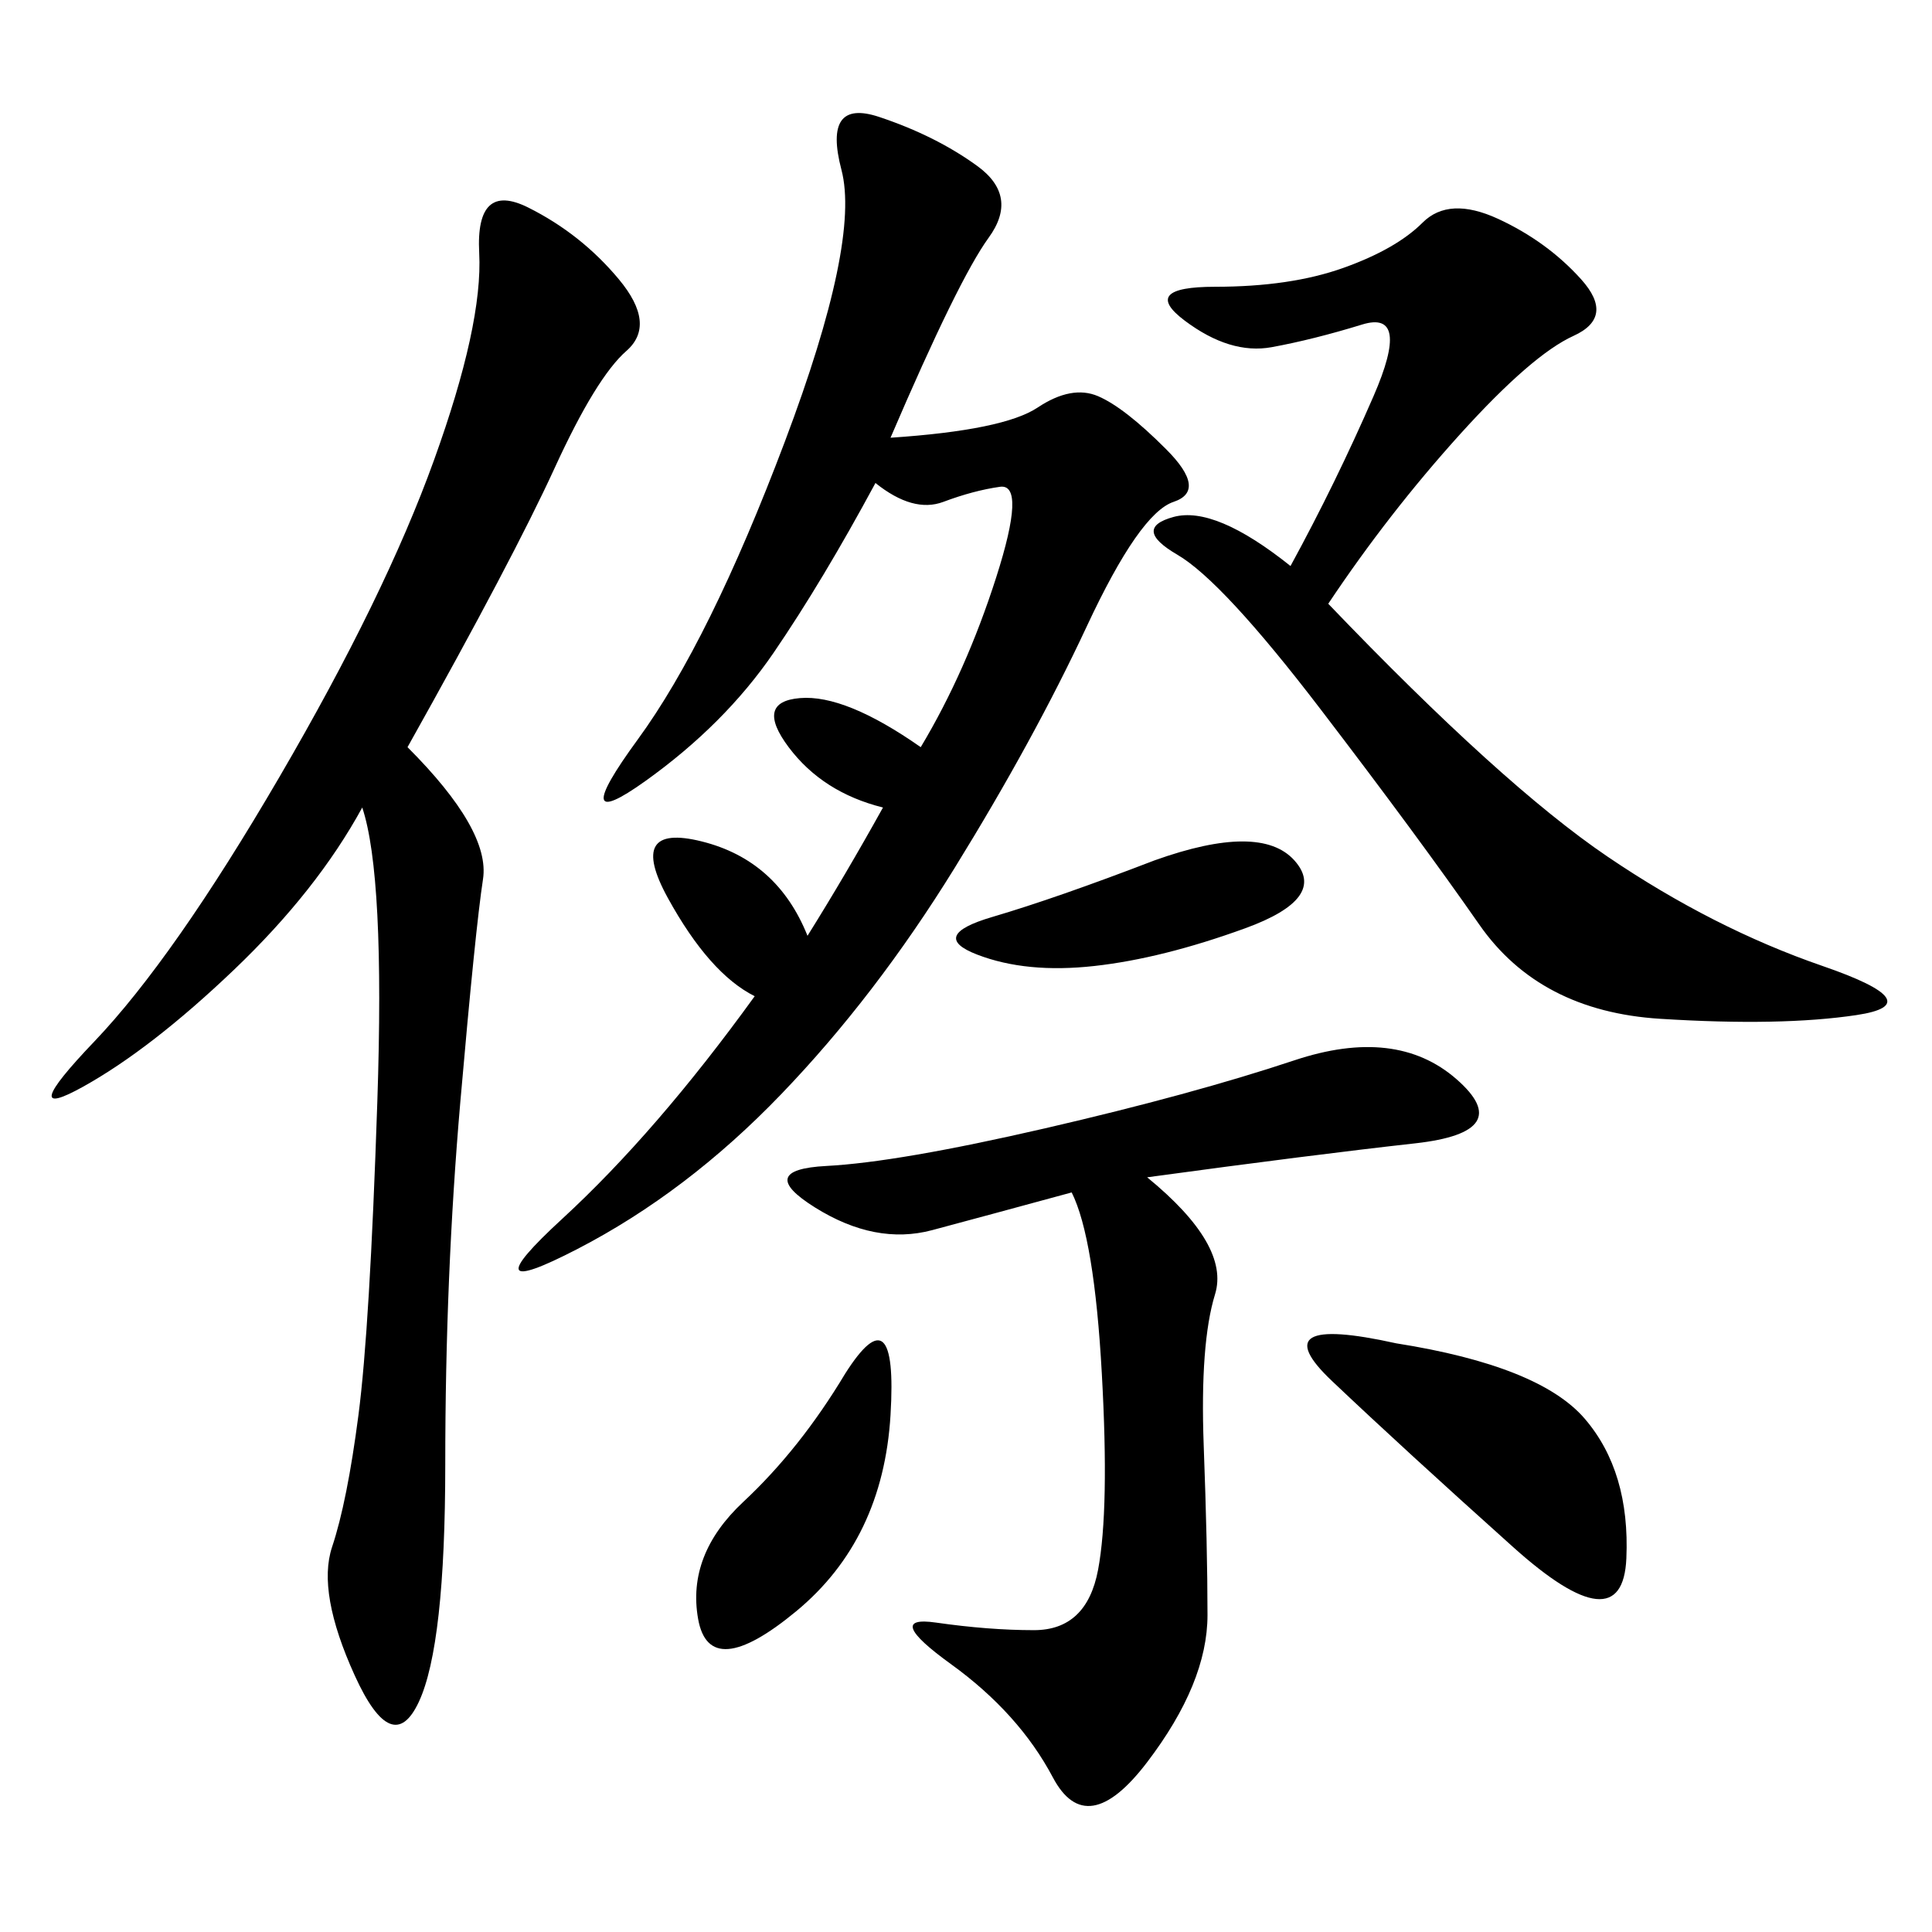 <svg xmlns="http://www.w3.org/2000/svg" xmlns:xlink="http://www.w3.org/1999/xlink" width="300" height="300"><path d="M117.19 154.69Q110.16 151.17 103.71 139.45Q97.27 127.73 108.98 130.66Q120.70 133.59 125.39 145.31L125.39 145.31Q131.25 135.94 137.11 125.39L137.11 125.39Q127.73 123.05 122.46 116.02Q117.19 108.98 124.22 108.40Q131.25 107.81 142.97 116.02L142.97 116.02Q150 104.30 154.69 89.65Q159.38 75 155.27 75.59Q151.17 76.17 146.48 77.93Q141.80 79.69 135.94 75L135.94 75Q127.73 90.23 120.12 101.37Q112.50 112.50 100.20 121.29Q87.89 130.08 99.02 114.84Q110.16 99.61 121.88 68.55Q133.59 37.50 130.66 26.37Q127.73 15.23 136.52 18.16Q145.31 21.09 151.76 25.78Q158.20 30.47 153.52 36.91Q148.83 43.36 138.28 67.97L138.28 67.97Q155.86 66.80 161.13 63.28Q166.41 59.77 170.51 61.52Q174.61 63.28 181.05 69.73Q187.50 76.17 182.23 77.93Q176.95 79.69 168.75 97.27Q160.55 114.84 148.24 134.77Q135.94 154.69 121.29 169.92Q106.64 185.16 89.65 193.95Q72.66 202.73 87.30 189.26Q101.95 175.78 117.19 154.69L117.19 154.69ZM63.28 116.02Q76.17 128.91 75 136.52Q73.83 144.14 71.48 171.09Q69.14 198.05 69.14 227.34L69.14 227.34Q69.14 255.47 65.04 264.26Q60.94 273.05 55.08 260.16Q49.22 247.27 51.56 240.23Q53.91 233.20 55.66 219.73Q57.42 206.25 58.59 171.09Q59.77 135.94 56.25 125.39L56.25 125.39Q49.22 138.28 36.33 150.59Q23.44 162.89 12.89 168.75Q2.34 174.61 14.65 161.72Q26.95 148.83 43.36 120.70Q59.77 92.58 67.38 71.48Q75 50.39 74.41 39.26Q73.83 28.13 82.03 32.23Q90.23 36.33 96.09 43.36Q101.95 50.39 97.27 54.49Q92.58 58.59 86.13 72.66Q79.69 86.72 63.28 116.02L63.28 116.02ZM200.39 87.89Q207.42 75 213.28 61.52Q219.14 48.05 211.52 50.39Q203.91 52.73 197.46 53.91Q191.02 55.08 183.98 49.80Q176.95 44.53 188.67 44.53L188.67 44.53Q200.39 44.53 208.59 41.60Q216.80 38.67 220.90 34.57Q225 30.47 232.62 33.98Q240.23 37.50 245.51 43.36Q250.78 49.22 244.34 52.15Q237.89 55.08 226.76 67.38Q215.63 79.69 206.25 93.75L206.25 93.75Q233.20 121.88 249.61 133.01Q266.02 144.14 283.01 150Q300 155.86 288.28 157.62Q276.56 159.38 257.81 158.20Q239.06 157.03 229.69 143.55Q220.31 130.08 205.08 110.16Q189.84 90.23 182.81 86.13Q175.78 82.03 182.23 80.27Q188.67 78.52 200.39 87.89L200.39 87.89ZM178.13 182.81Q191.02 193.36 188.67 200.98Q186.33 208.59 186.91 224.41Q187.50 240.23 187.50 250.78L187.50 250.78Q187.50 261.33 178.13 273.63Q168.75 285.94 163.48 275.98Q158.20 266.02 147.66 258.40Q137.11 250.78 145.31 251.95Q153.52 253.13 160.55 253.13L160.55 253.13Q168.75 253.13 170.51 243.75Q172.27 234.38 171.09 213.28Q169.92 192.19 166.41 185.16L166.41 185.16Q153.52 188.67 144.73 191.02Q135.94 193.36 126.56 187.50Q117.19 181.64 128.32 181.05Q139.45 180.47 162.30 175.20Q185.16 169.92 200.98 164.65Q216.80 159.38 226.17 167.58Q235.55 175.78 219.73 177.54Q203.91 179.30 178.13 182.81L178.13 182.81ZM216.80 208.59Q239.06 212.11 246.09 220.31Q253.13 228.52 252.54 241.99Q251.95 255.47 234.96 240.23Q217.97 225 206.84 214.45Q195.70 203.91 216.80 208.59L216.80 208.59ZM131.25 213.28Q139.45 200.39 138.28 219.73Q137.11 239.06 123.63 250.20Q110.16 261.33 108.40 251.37Q106.64 241.41 115.43 233.20Q124.22 225 131.25 213.28L131.25 213.28ZM179.30 133.59Q195.70 127.73 200.98 133.59Q206.25 139.45 193.36 144.14Q180.47 148.83 169.92 150Q159.38 151.17 151.76 148.24Q144.14 145.31 154.10 142.38Q164.06 139.45 179.30 133.59L179.30 133.59Z"/></svg>